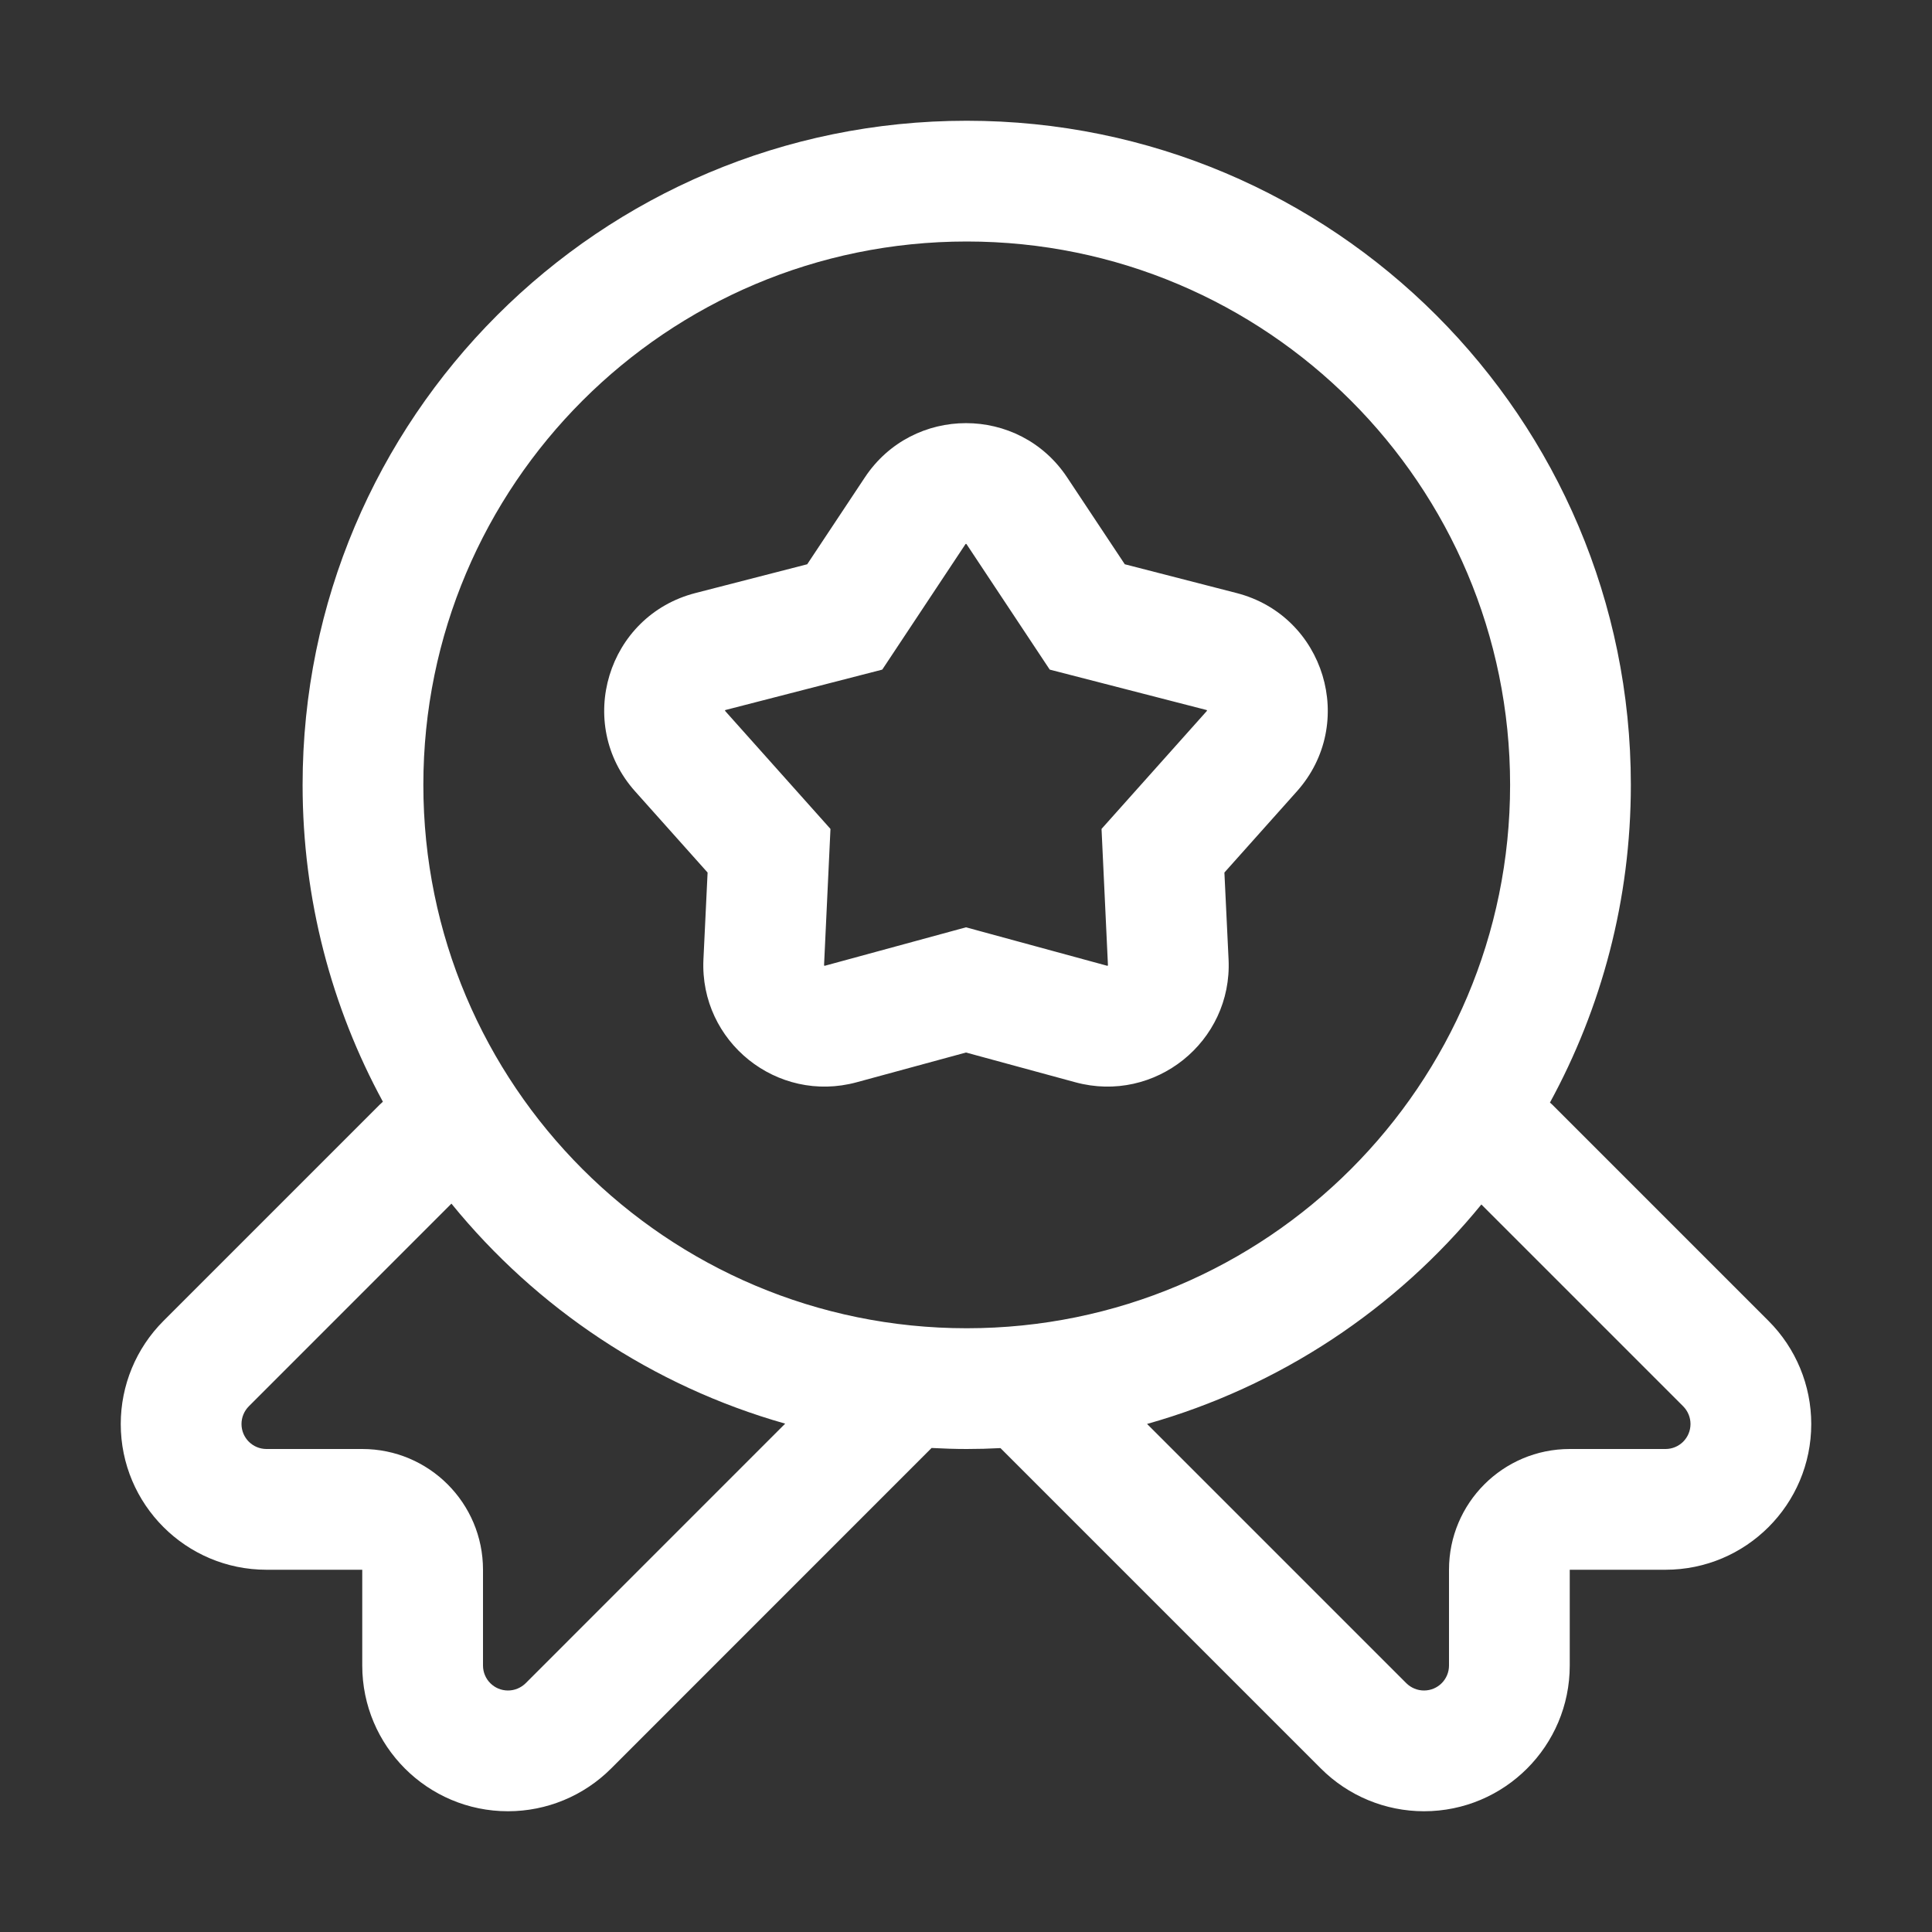<svg width="32" height="32" viewBox="0 0 32 32" fill="none" xmlns="http://www.w3.org/2000/svg">
<rect x="0" y="0" width="32" height="32" fill="#333333" stroke="none"/>
<path d="M16.012 2C22.087 2 27.012 6.925 27.012 13C27.012 14.906 26.525 16.698 25.672 18.262C25.683 18.272 25.696 18.282 25.707 18.293L29.293 21.879C29.746 22.332 30 22.946 30 23.586C30 24.919 28.919 26 27.586 26H26V27.586C26 28.919 24.919 30 23.586 30C22.946 30 22.332 29.746 21.879 29.293L16.571 23.985C16.386 23.995 16.199 24 16.012 24C15.816 24 15.622 23.993 15.43 23.983L10.121 29.293C9.668 29.746 9.054 30 8.414 30C7.081 30 6 28.919 6 27.586V26H4.414C3.081 26 2 24.919 2 23.586C2 22.946 2.254 22.332 2.707 21.879L6.293 18.293C6.309 18.277 6.325 18.262 6.342 18.248C5.494 16.688 5.012 14.9 5.012 13C5.012 6.925 9.937 2 16.012 2ZM4.121 23.293C4.044 23.371 4 23.476 4 23.586C4 23.815 4.185 24 4.414 24H6C7.105 24 8 24.895 8 26V27.586C8 27.815 8.185 28 8.414 28C8.524 28 8.629 27.956 8.707 27.879L13.005 23.58C10.803 22.956 8.883 21.665 7.477 19.936L4.121 23.293ZM24.536 19.95C23.127 21.677 21.203 22.964 18.999 23.585L23.293 27.879C23.371 27.956 23.476 28 23.586 28C23.815 28 24 27.815 24 27.586V26C24 24.895 24.895 24 26 24H27.586C27.815 24 28 23.815 28 23.586C28 23.476 27.956 23.371 27.879 23.293L24.536 19.95ZM16.012 4C11.041 4 7.012 8.029 7.012 13C7.012 17.971 11.041 22 16.012 22C20.982 22 25.012 17.971 25.012 13C25.012 8.029 20.982 4 16.012 4ZM14.325 7.907C15.12 6.709 16.88 6.709 17.675 7.907L18.63 9.346L20.483 9.823C21.941 10.199 22.483 11.985 21.48 13.108L20.28 14.452L20.349 15.893C20.413 17.255 19.129 18.284 17.812 17.926L16 17.433L14.188 17.926C12.871 18.284 11.588 17.255 11.651 15.893L11.72 14.452L10.52 13.108C9.516 11.985 10.059 10.199 11.517 9.823L13.37 9.346L14.325 7.907ZM15.991 9.013L14.615 11.088C14.614 11.09 14.612 11.091 14.609 11.092L12.016 11.76C12.009 11.762 12.006 11.771 12.011 11.776L13.753 13.727C13.755 13.729 13.755 13.731 13.755 13.733L13.649 15.986C13.649 15.993 13.656 15.998 13.662 15.996L15.997 15.36C15.999 15.36 16.001 15.36 16.003 15.36L18.338 15.996C18.344 15.998 18.351 15.993 18.351 15.986L18.245 13.733C18.245 13.731 18.245 13.729 18.247 13.727L19.989 11.776C19.994 11.771 19.991 11.762 19.984 11.76L17.391 11.092C17.388 11.091 17.386 11.09 17.385 11.088L16.009 9.013C16.005 9.007 15.995 9.007 15.991 9.013Z" fill="white"/>
</svg>

